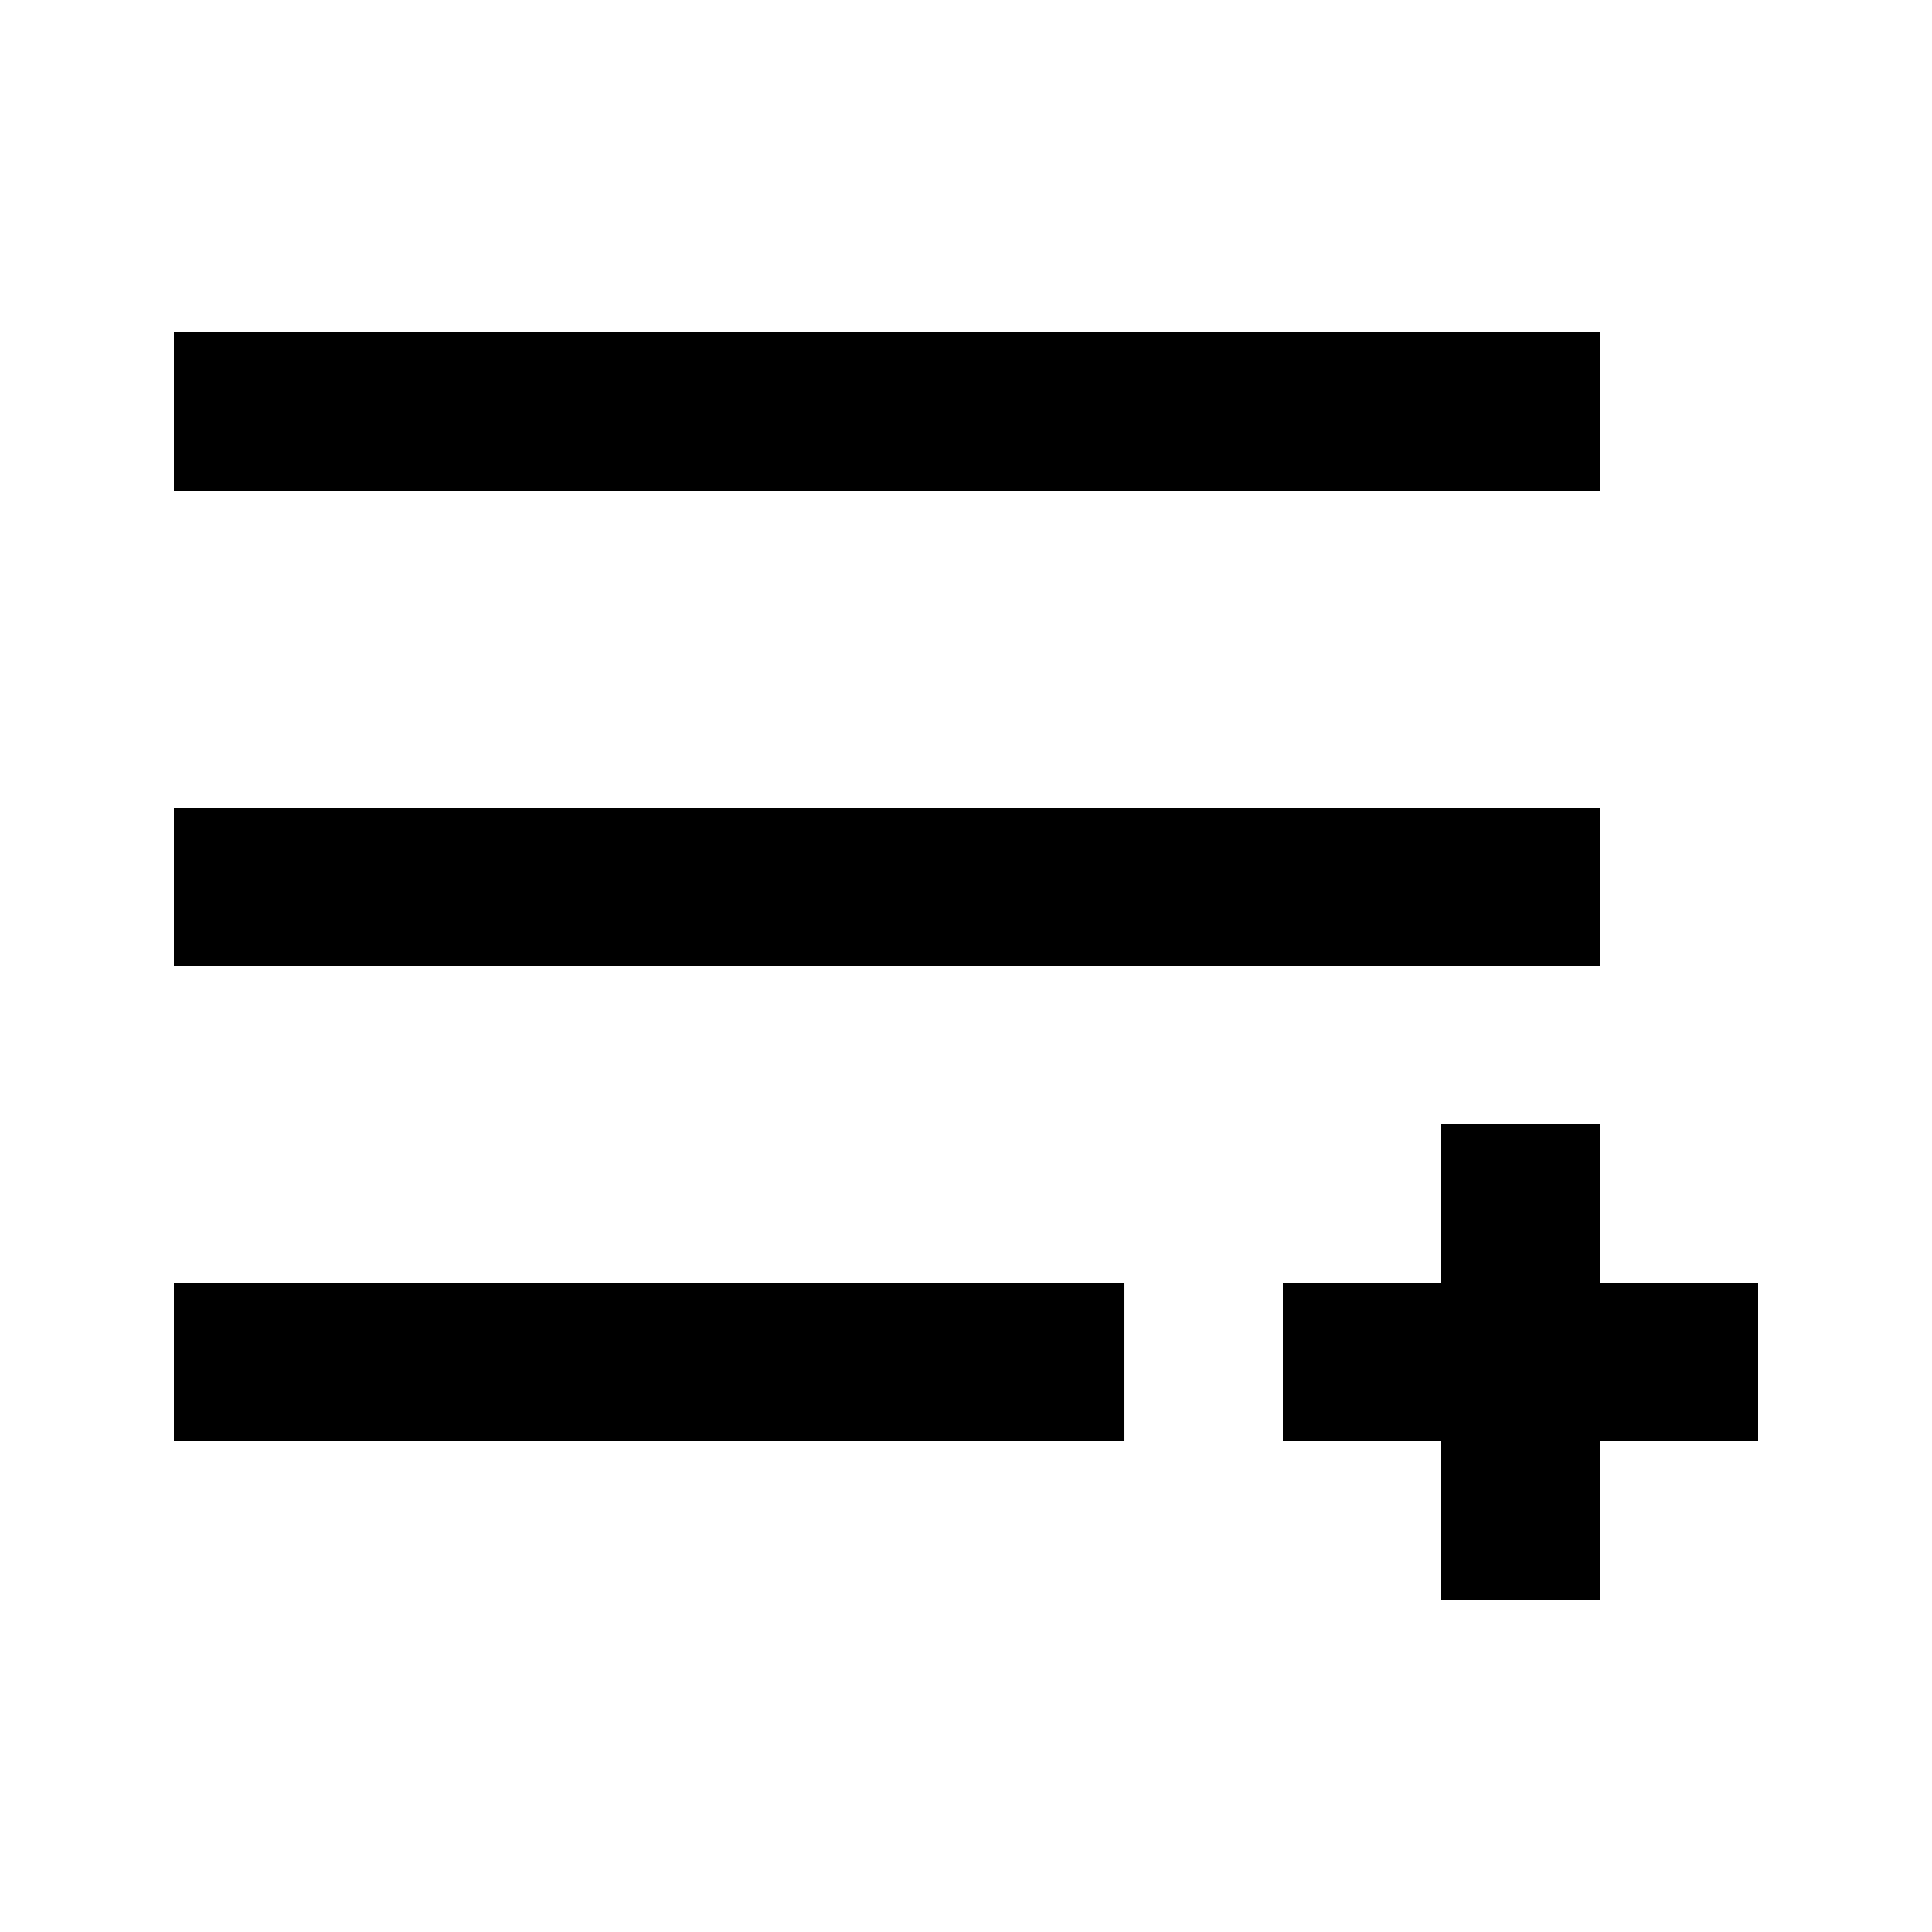 <?xml version="1.0" encoding="UTF-8"?>
<!-- Uploaded to: SVG Repo, www.svgrepo.com, Generator: SVG Repo Mixer Tools -->
<svg fill="#000000" width="800px" height="800px" version="1.1" viewBox="144 144 512 512" xmlns="http://www.w3.org/2000/svg">
 <path d="m609.92 525.95h-41.984v41.984h-41.984v-41.984h-41.984v-41.984h41.984v-41.98h41.984v41.984h41.984zm-419.84 0h251.91v-41.984h-251.91zm377.86-167.94-377.86 0.004v41.984h377.86zm0-125.95-377.86 0.004v41.984h377.86z"/>
</svg>